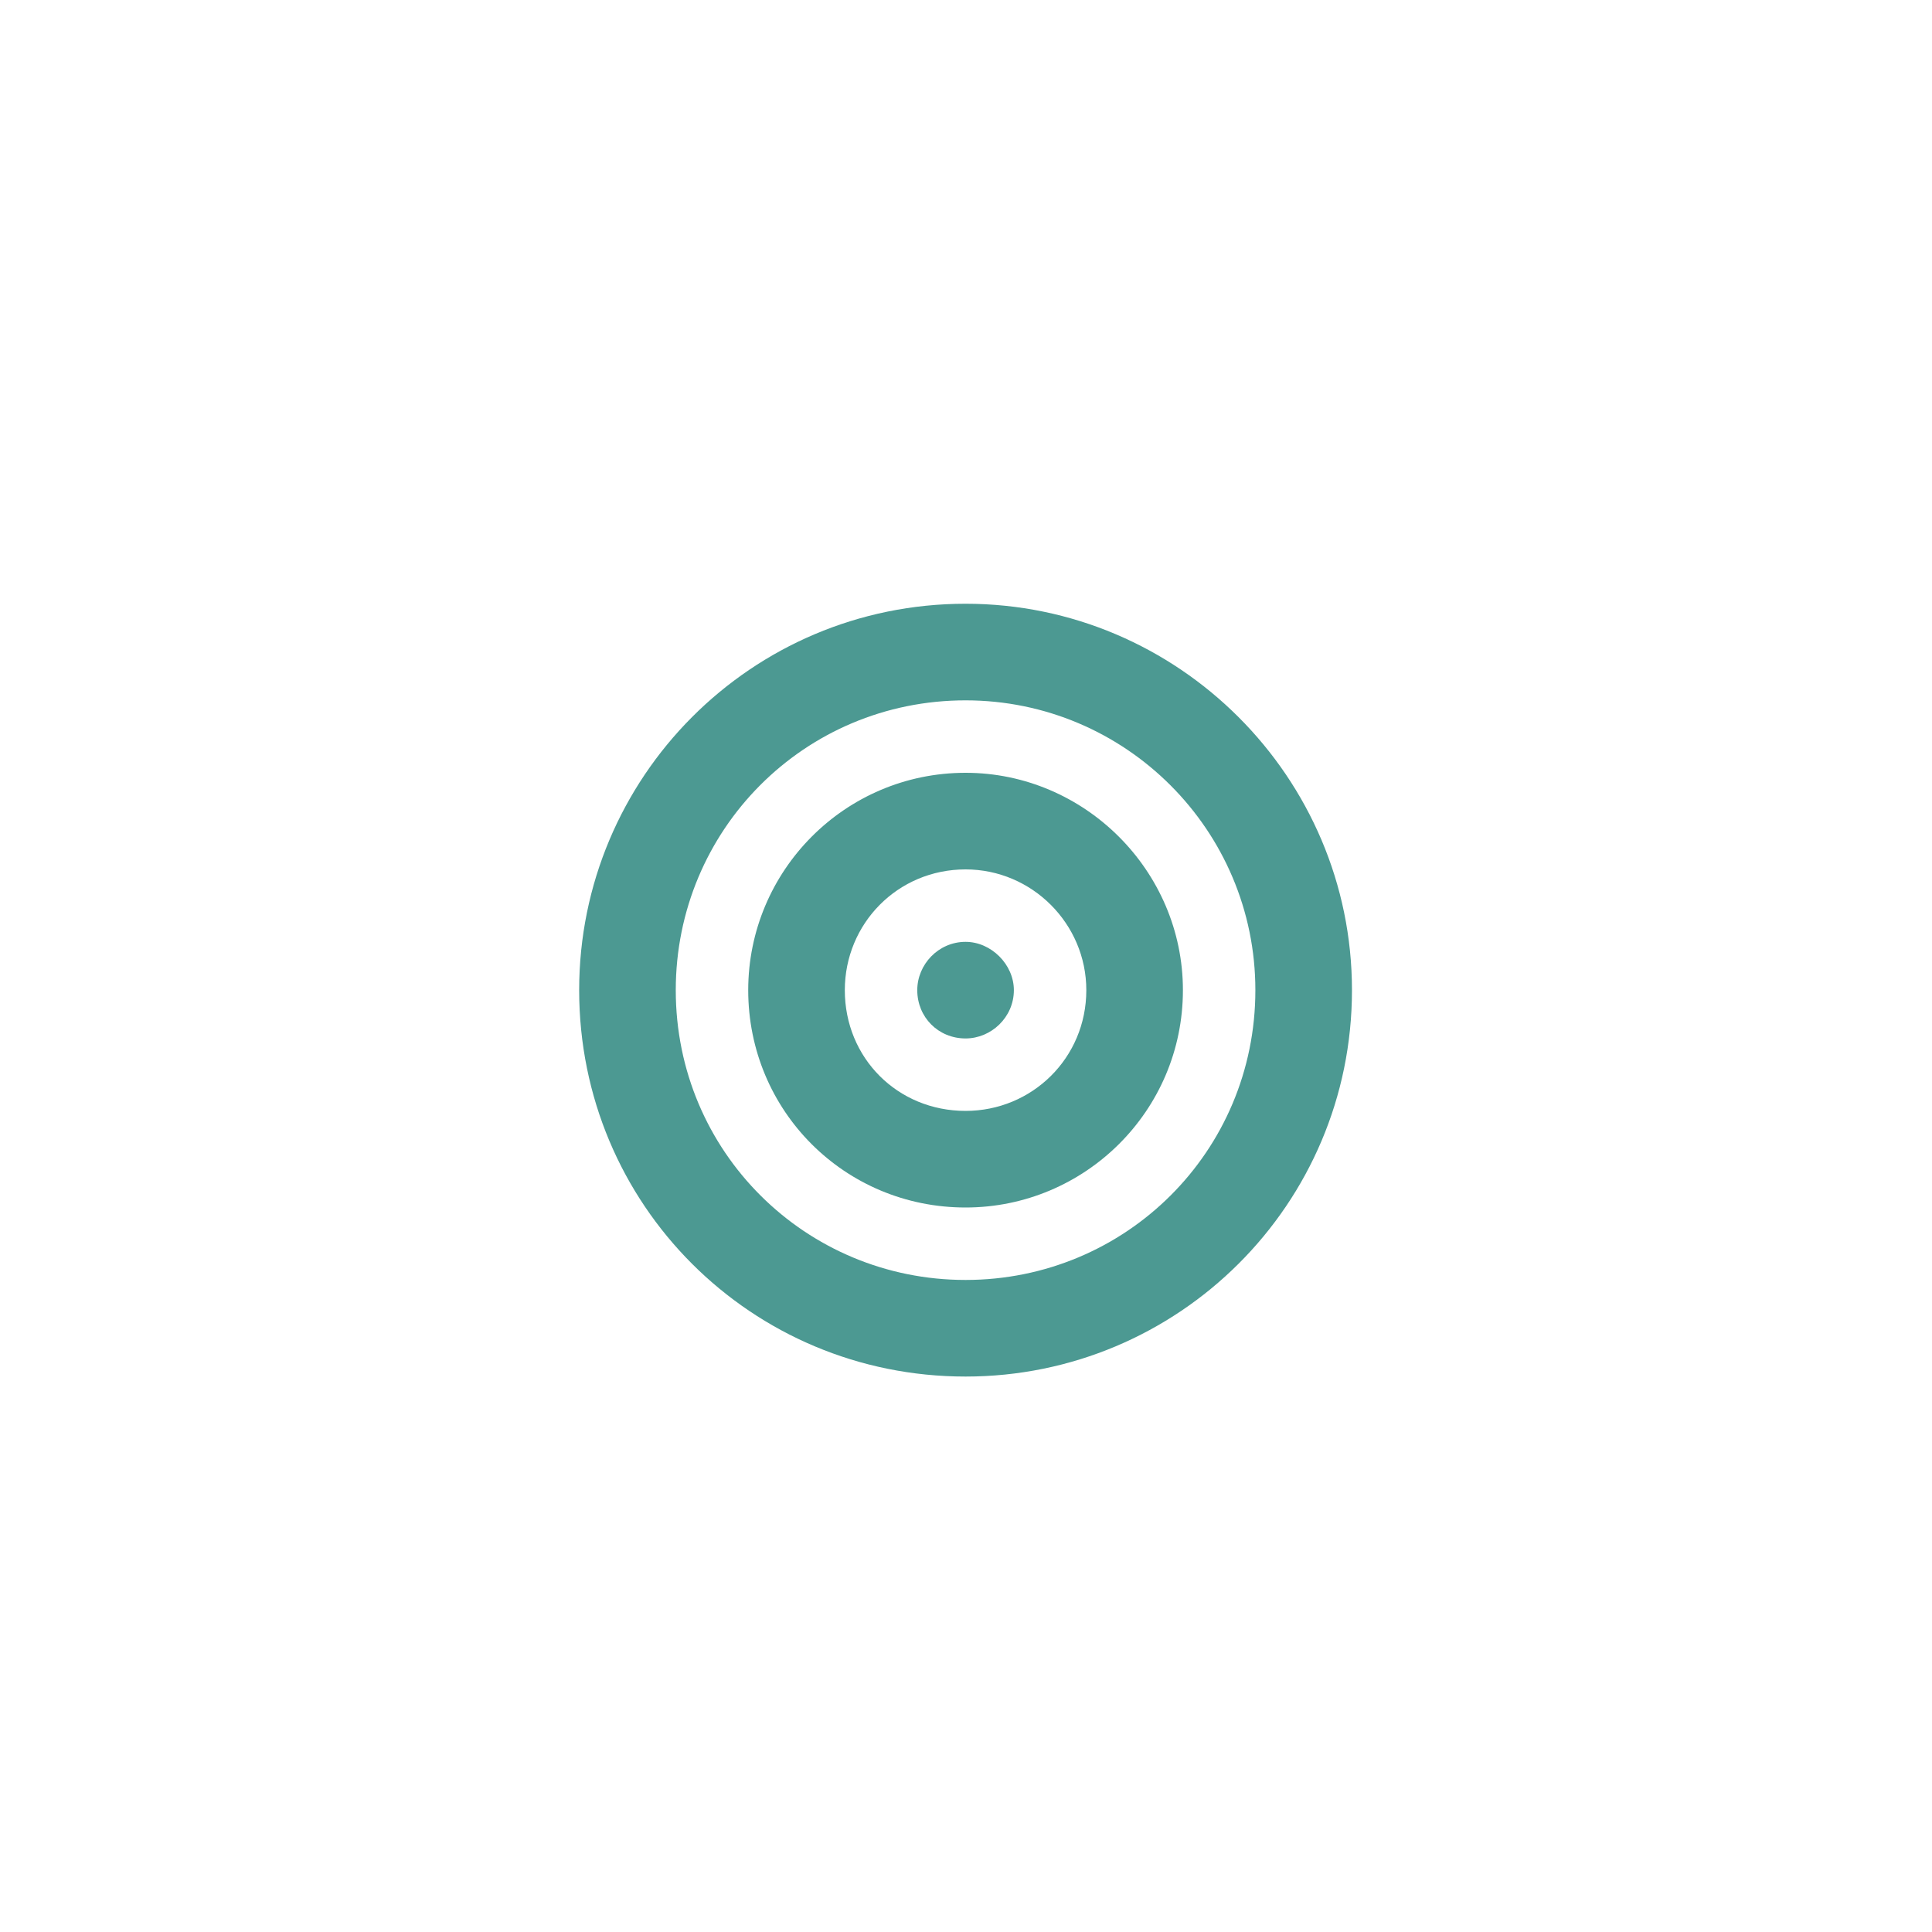<svg width="40" height="40" viewBox="0 0 40 40" fill="none" xmlns="http://www.w3.org/2000/svg">
<path d="M19.991 16C22.459 16 24.491 18.031 24.491 20.5C24.491 23 22.459 25 19.991 25C17.491 25 15.491 23 15.491 20.5C15.491 18.031 17.491 16 19.991 16ZM19.991 23C21.366 23 22.491 21.906 22.491 20.5C22.491 19.125 21.366 18 19.991 18C18.584 18 17.491 19.125 17.491 20.5C17.491 21.906 18.584 23 19.991 23ZM19.991 19.5C20.522 19.5 20.991 19.969 20.991 20.5C20.991 21.062 20.522 21.5 19.991 21.5C19.428 21.5 18.991 21.062 18.991 20.5C18.991 19.969 19.428 19.5 19.991 19.5ZM19.991 12.5C24.397 12.5 27.991 16.094 27.991 20.5C27.991 24.938 24.397 28.5 19.991 28.5C15.553 28.5 11.991 24.938 11.991 20.5C11.991 16.094 15.553 12.5 19.991 12.5ZM19.991 26.5C23.303 26.5 25.991 23.844 25.991 20.5C25.991 17.188 23.303 14.5 19.991 14.5C16.647 14.5 13.991 17.188 13.991 20.5C13.991 23.844 16.678 26.5 19.991 26.5Z" fill="#4C9992"/>
</svg>
